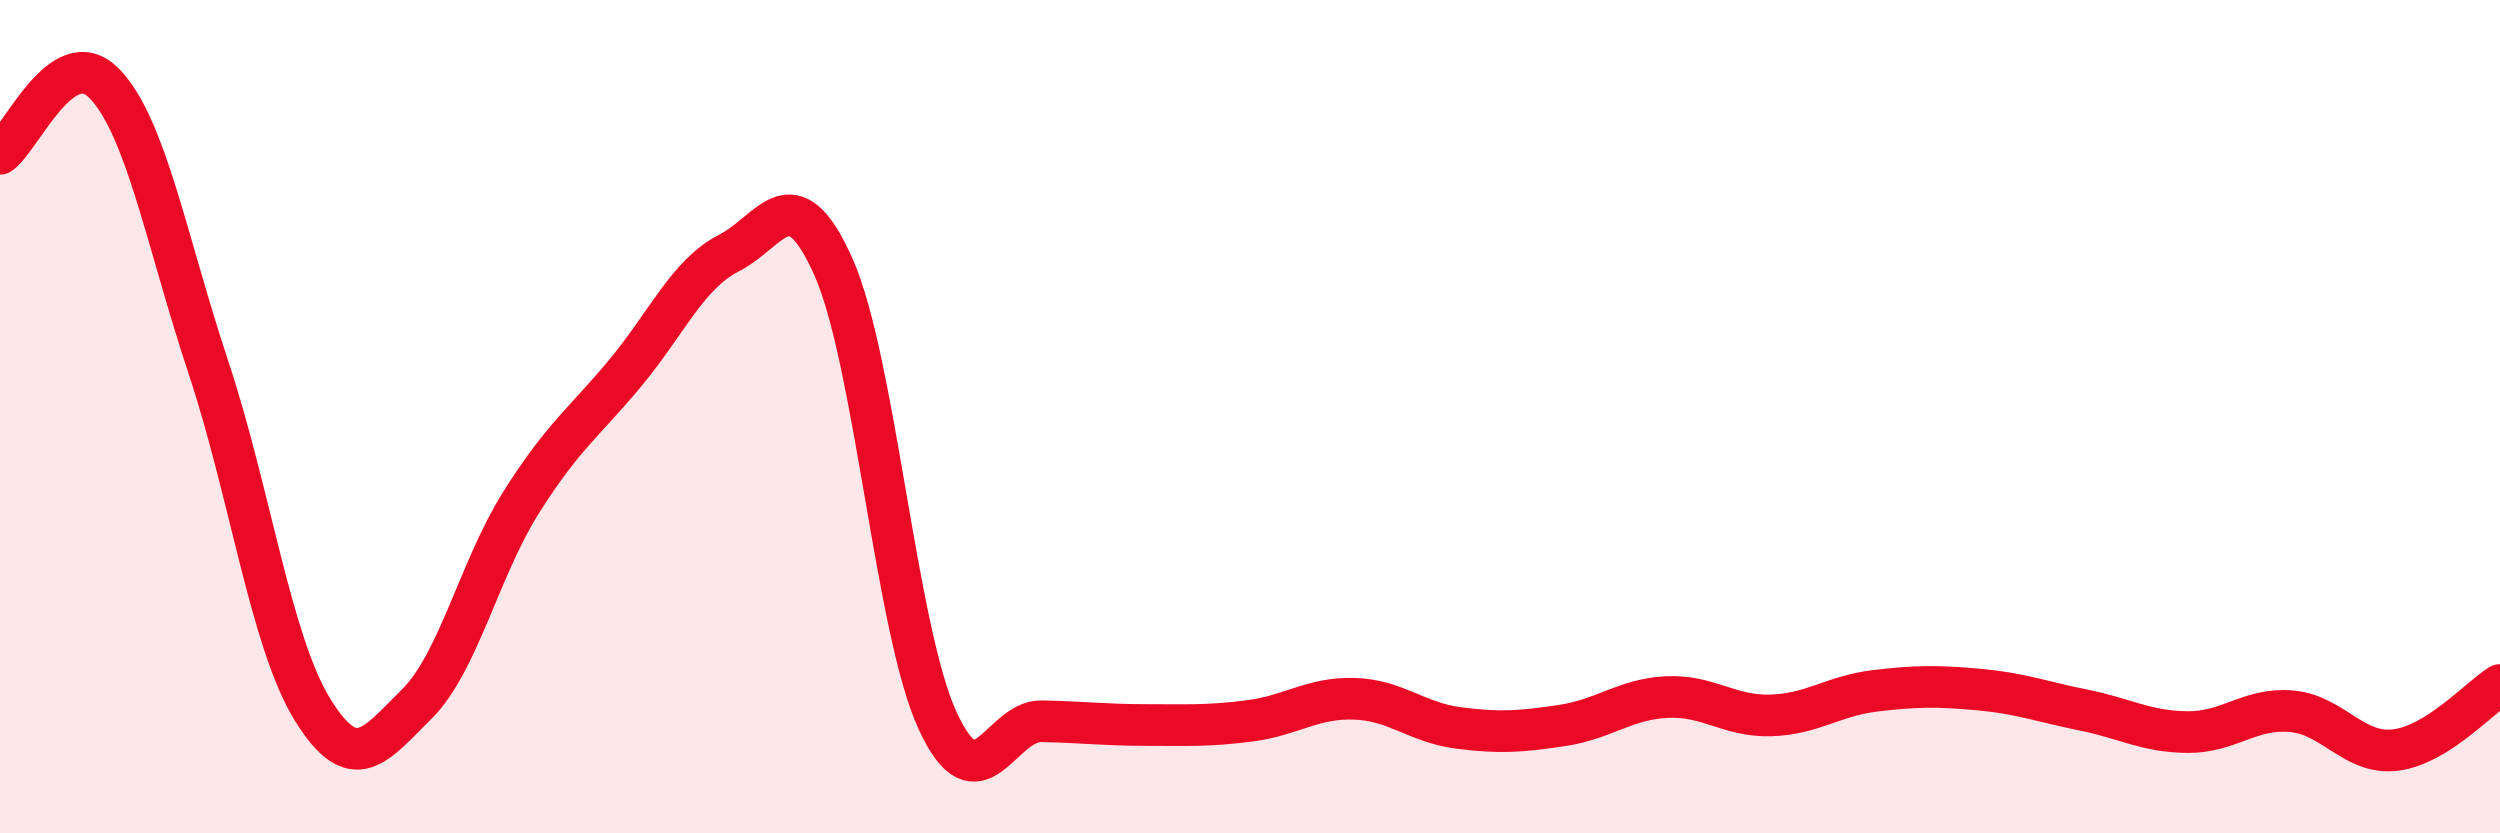 
    <svg width="60" height="20" viewBox="0 0 60 20" xmlns="http://www.w3.org/2000/svg">
      <path
        d="M 0,3.69 C 0.5,3.35 1.5,0.98 2.5,2 C 3.5,3.02 4,5.8 5,8.81 C 6,11.82 6.5,15.41 7.5,17.03 C 8.5,18.65 9,17.89 10,16.9 C 11,15.91 11.5,13.66 12.5,12.07 C 13.5,10.48 14,10.16 15,8.96 C 16,7.76 16.5,6.58 17.5,6.07 C 18.5,5.56 19,4.16 20,6.4 C 21,8.64 21.5,15.11 22.5,17.29 C 23.5,19.47 24,17.29 25,17.31 C 26,17.33 26.5,17.4 27.5,17.4 C 28.5,17.4 29,17.43 30,17.3 C 31,17.17 31.5,16.74 32.5,16.77 C 33.5,16.8 34,17.34 35,17.47 C 36,17.6 36.5,17.56 37.5,17.41 C 38.5,17.26 39,16.78 40,16.73 C 41,16.68 41.5,17.2 42.5,17.17 C 43.5,17.14 44,16.7 45,16.58 C 46,16.46 46.5,16.46 47.5,16.55 C 48.5,16.64 49,16.84 50,17.04 C 51,17.24 51.5,17.56 52.5,17.57 C 53.5,17.58 54,16.98 55,17.07 C 56,17.16 56.5,18.13 57.5,18 C 58.5,17.87 59.5,16.75 60,16.44L60 20L0 20Z"
        fill="#EB0A25"
        opacity="0.1"
        stroke-linecap="round"
        stroke-linejoin="round"
      />
      <path
        d="M 0,3.69 C 0.5,3.35 1.5,0.98 2.5,2 C 3.5,3.02 4,5.8 5,8.81 C 6,11.82 6.5,15.41 7.5,17.03 C 8.5,18.65 9,17.89 10,16.9 C 11,15.91 11.5,13.66 12.5,12.07 C 13.5,10.48 14,10.16 15,8.96 C 16,7.76 16.5,6.58 17.5,6.07 C 18.5,5.56 19,4.16 20,6.4 C 21,8.64 21.5,15.11 22.5,17.29 C 23.5,19.47 24,17.29 25,17.31 C 26,17.33 26.5,17.4 27.5,17.4 C 28.5,17.4 29,17.43 30,17.3 C 31,17.17 31.5,16.74 32.5,16.77 C 33.5,16.8 34,17.34 35,17.47 C 36,17.6 36.5,17.56 37.5,17.41 C 38.5,17.26 39,16.78 40,16.73 C 41,16.68 41.5,17.2 42.5,17.17 C 43.5,17.14 44,16.7 45,16.58 C 46,16.46 46.5,16.46 47.5,16.55 C 48.5,16.64 49,16.84 50,17.04 C 51,17.24 51.5,17.56 52.5,17.57 C 53.5,17.58 54,16.98 55,17.07 C 56,17.16 56.5,18.13 57.5,18 C 58.5,17.87 59.5,16.75 60,16.44"
        stroke="#EB0A25"
        stroke-width="1"
        fill="none"
        stroke-linecap="round"
        stroke-linejoin="round"
      />
    </svg>
  